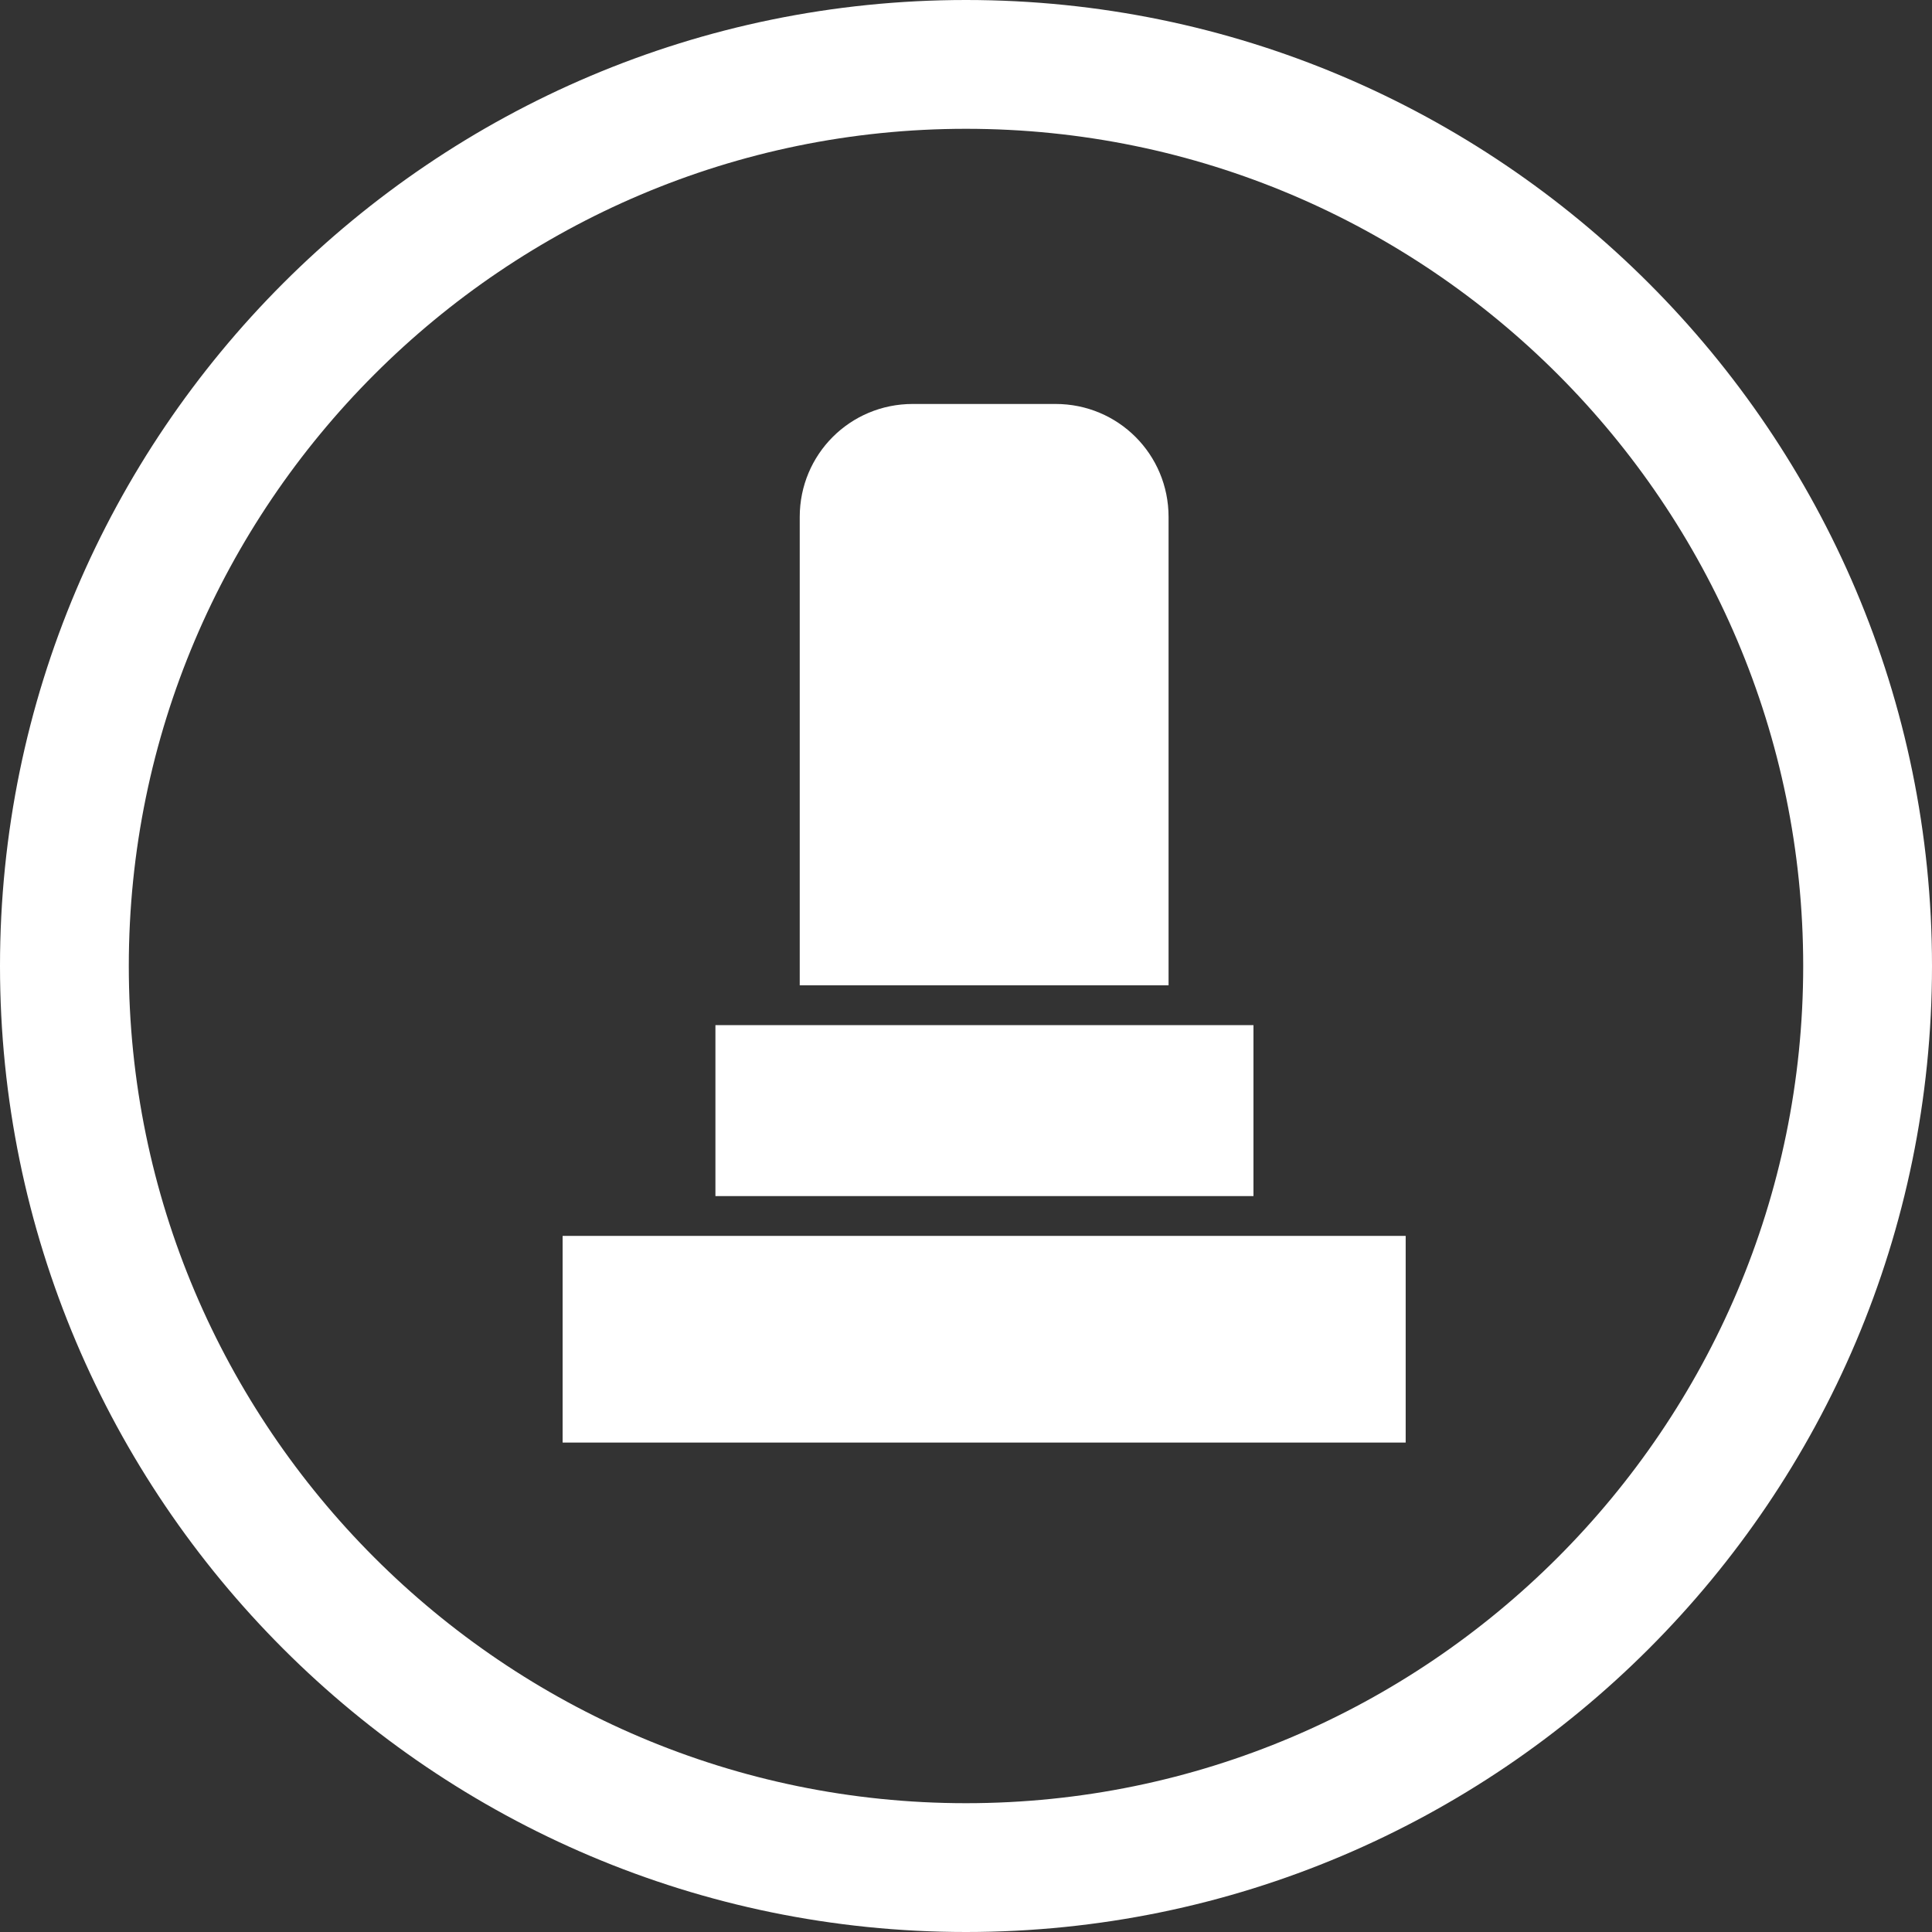 <!-- Generator: Adobe Illustrator 25.2.1, SVG Export Plug-In  -->
<svg version="1.1" xmlns="http://www.w3.org/2000/svg" xmlns:xlink="http://www.w3.org/1999/xlink" x="0px" y="0px" width="330px"
	 height="330px" viewBox="0 0 330 330" style="overflow:visible;enable-background:new 0 0 330 330;" xml:space="preserve">
<rect x="0" y="0" width="330" height="330" fill="#333333" stroke="none"/>
<style type="text/css">
	.st0{fill:#FFFFFF;}
</style>
<defs>
</defs>
<path class="st0" d="M165,330C74,330,0,256,0,165S74,0,165,0s165,74,165,165S256,330,165,330z M165,22C86.2,22,22,86.2,22,165
	s64.2,143,143,143s143-64.2,143-143S243.9,22,165,22z"/>
<path class="st0" d="M155.9,69h24.4c10.7,0,19.3,8.6,19.3,19.3v80h-63v-80C136.6,77.6,145.2,69,155.9,69"/>
<rect x="122.2" y="175.1" class="st0" width="91.9" height="29.2"/>
<rect x="96.1" y="211.1" class="st0" width="144" height="35.3"/>
</svg>
